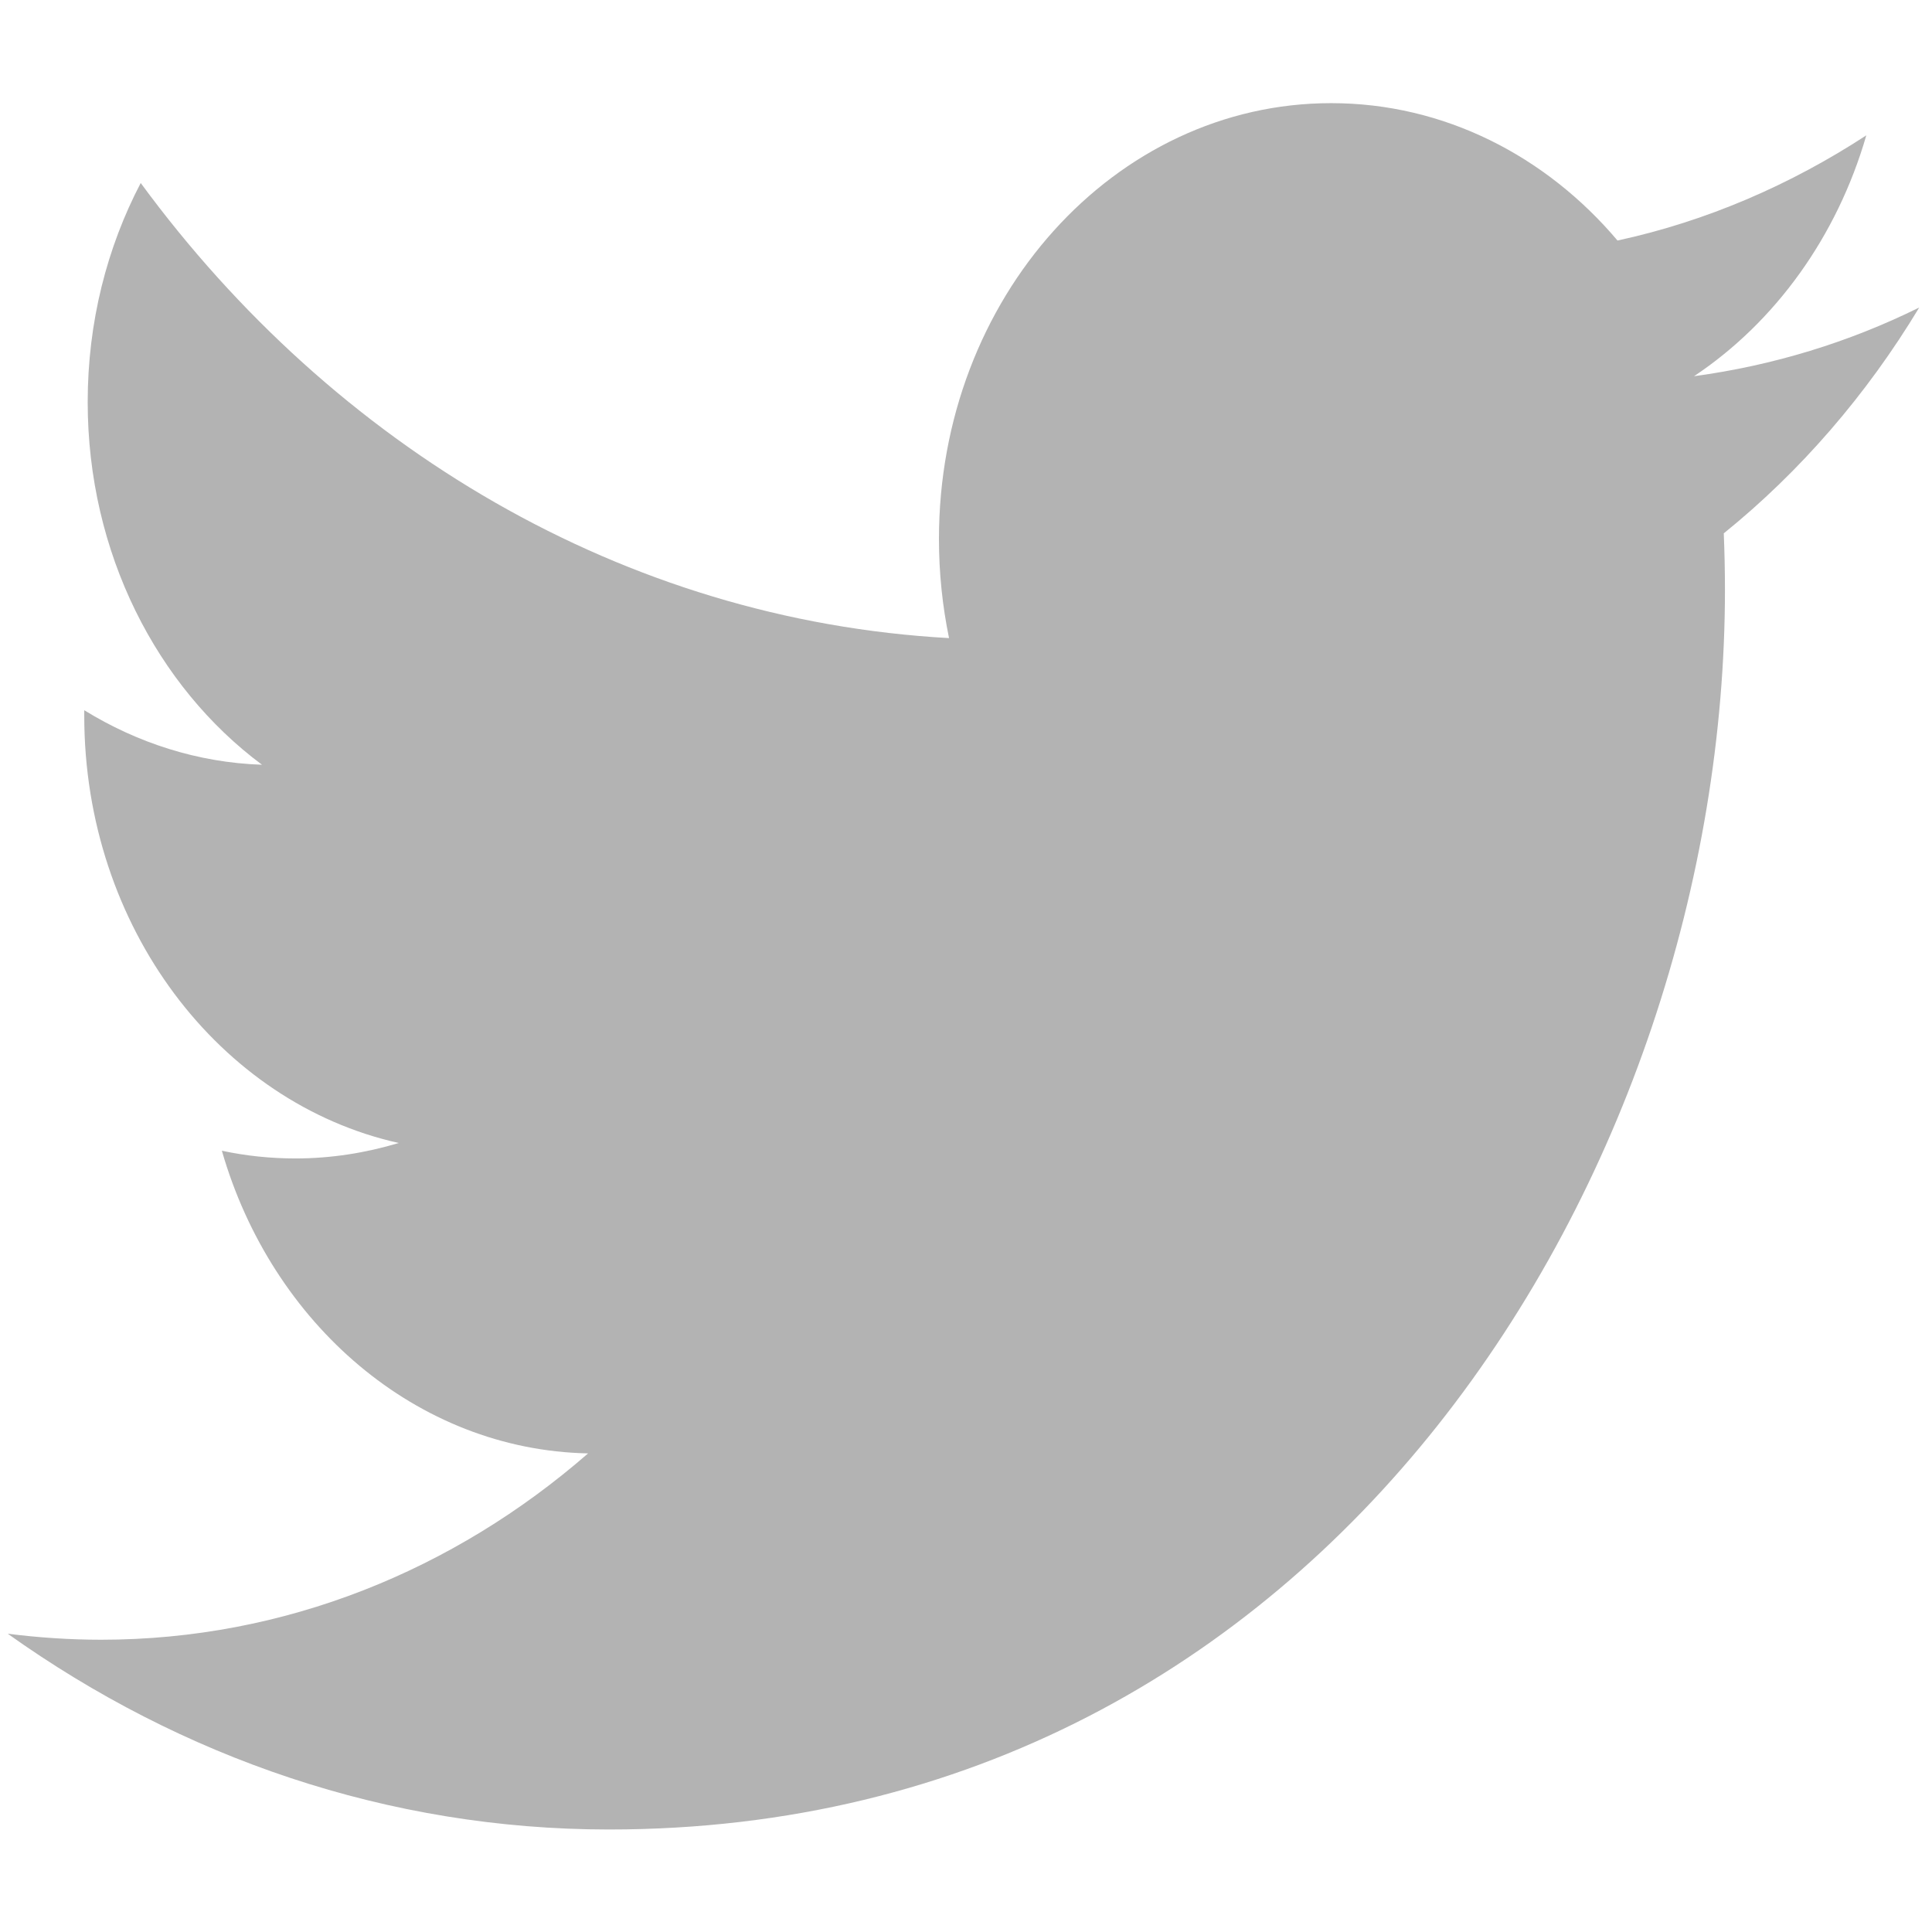 <svg width="18" height="18" viewBox="0 0 18 18" fill="none" xmlns="http://www.w3.org/2000/svg">
<g clip-path="url(#clip0_940_207)">
<path d="M17.881 2.865C17.226 3.189 16.521 3.405 15.783 3.505C16.539 3.001 17.115 2.205 17.388 1.261C16.683 1.721 15.902 2.061 15.07 2.241C14.404 1.453 13.454 0.961 12.402 0.961C10.383 0.961 8.748 2.777 8.748 5.021C8.748 5.341 8.781 5.649 8.842 5.945C5.807 5.777 3.114 4.161 1.311 1.705C0.997 2.305 0.817 3.001 0.817 3.745C0.817 5.153 1.462 6.397 2.441 7.125C1.843 7.105 1.278 6.921 0.785 6.617C0.785 6.633 0.785 6.649 0.785 6.669C0.785 8.637 2.045 10.277 3.715 10.649C3.409 10.741 3.085 10.793 2.754 10.793C2.52 10.793 2.29 10.769 2.067 10.721C2.531 12.333 3.881 13.509 5.479 13.541C4.23 14.629 2.653 15.277 0.943 15.277C0.648 15.277 0.357 15.257 0.072 15.221C1.689 16.373 3.611 17.045 5.674 17.045C12.395 17.045 16.071 10.861 16.071 5.493C16.071 5.317 16.067 5.141 16.06 4.969C16.773 4.393 17.392 3.677 17.881 2.865Z" fill="#B3B3B3"/>
</g>
<defs>
<clipPath id="clip0_940_207">
<rect width="18" height="18" fill="white"/>
</clipPath>
</defs>
</svg>
